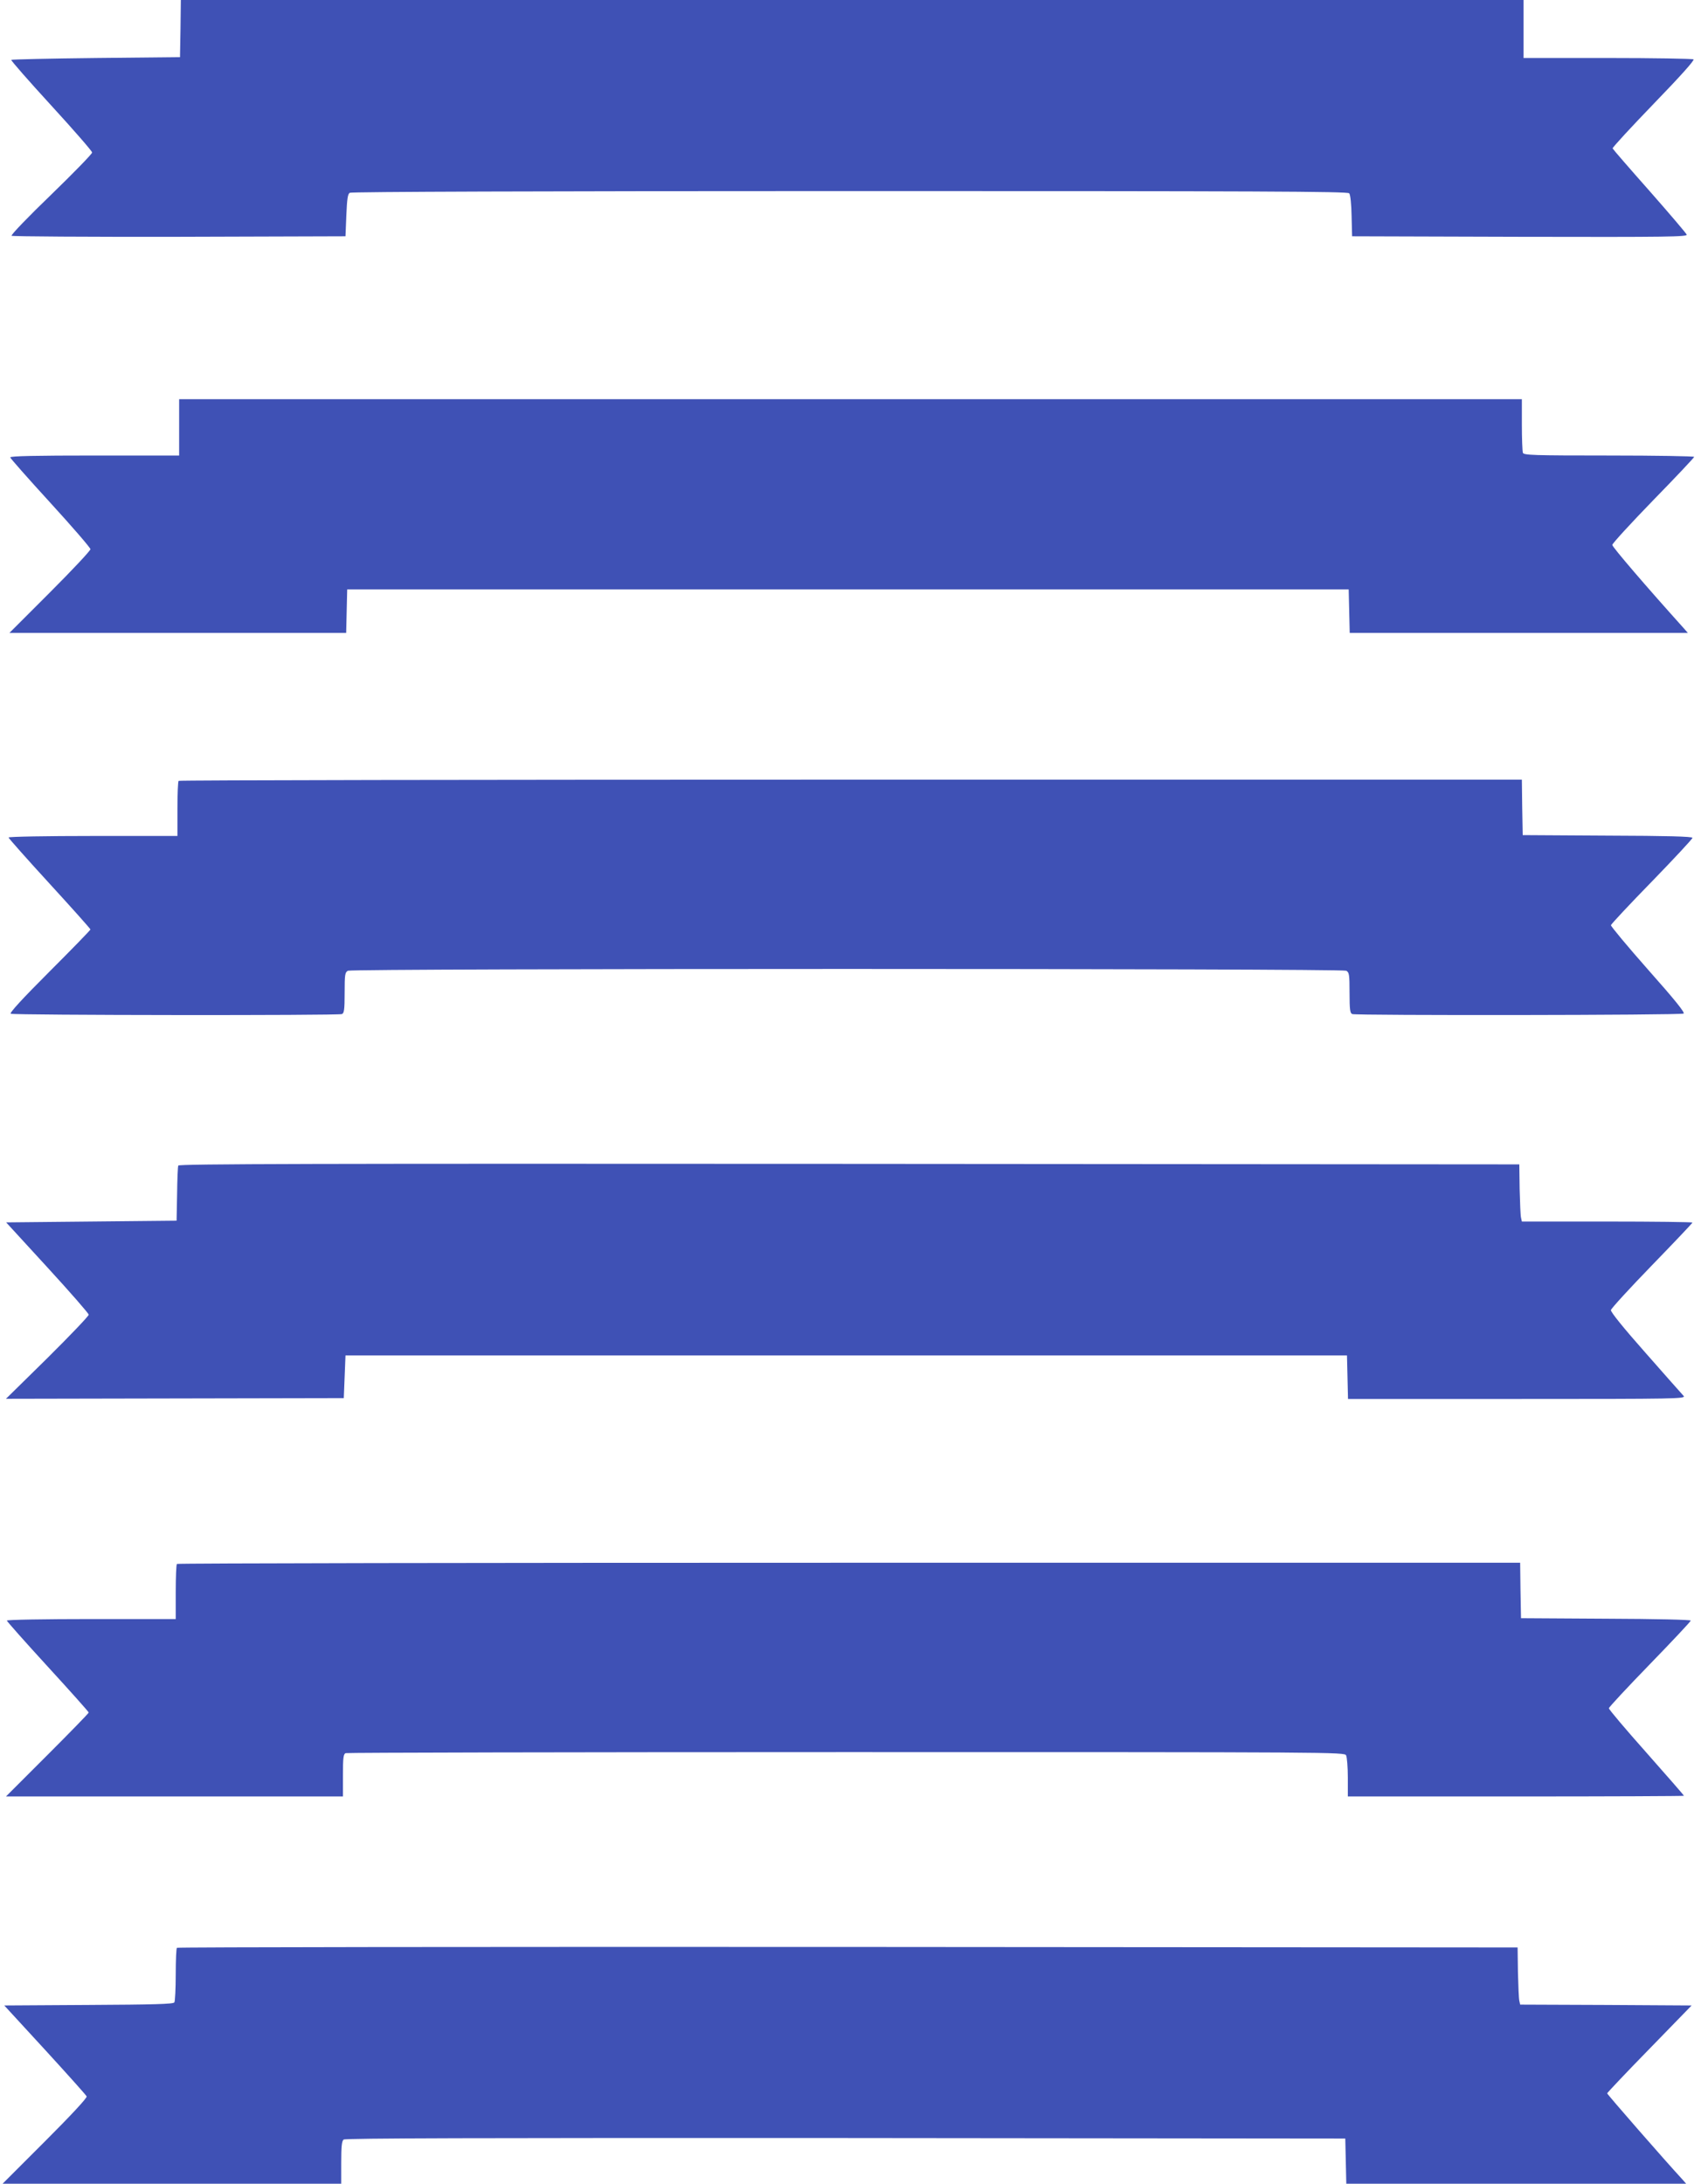 <?xml version="1.0" standalone="no"?>
<!DOCTYPE svg PUBLIC "-//W3C//DTD SVG 20010904//EN"
 "http://www.w3.org/TR/2001/REC-SVG-20010904/DTD/svg10.dtd">
<svg version="1.0" xmlns="http://www.w3.org/2000/svg"
 width="997pt" height="1280pt" viewBox="0 0 997 1280"
 preserveAspectRatio="xMidYMid meet">
<g transform="translate(0,1280) scale(0.1,-0.1)"
fill="#3f51b5" stroke="none">
<path d="M1058 12633 l-3 -168 -492 -5 c-270 -3 -494 -8 -497 -11 -3 -3 102
-123 234 -267 132 -144 240 -268 240 -276 0 -8 -108 -119 -240 -247 -133 -128
-237 -236 -232 -241 4 -4 447 -7 983 -6 l974 3 5 123 c4 94 8 125 20 132 9 6
1117 10 2931 10 2395 0 2918 -2 2927 -13 7 -7 13 -66 14 -133 l3 -119 984 -3
c875 -2 983 0 977 13 -3 8 -101 123 -218 256 -117 132 -214 244 -216 249 -2 5
107 123 241 262 155 160 241 256 233 260 -6 4 -233 8 -503 8 l-493 0 0 170 0
170 -3935 0 -3935 0 -2 -167z"/>
<path d="M1050 10295 l0 -165 -495 0 c-342 0 -495 -3 -495 -11 0 -5 106 -125
235 -266 129 -141 235 -264 235 -272 0 -9 -107 -123 -237 -253 l-238 -238 987
0 987 0 3 128 3 127 2935 0 2935 0 3 -127 3 -128 991 0 991 0 -20 23 c-226
251 -423 481 -423 493 0 8 108 126 240 262 132 135 240 250 240 254 0 4 -225
8 -499 8 -446 0 -500 2 -505 16 -3 9 -6 83 -6 165 l0 149 -3935 0 -3935 0 0
-165z"/>
<path d="M1047 8223 c-4 -3 -7 -78 -7 -165 l0 -158 -495 0 c-273 0 -495 -4
-495 -9 0 -4 108 -126 240 -270 132 -144 240 -265 240 -269 0 -4 -108 -115
-240 -247 -160 -160 -235 -242 -227 -247 14 -9 1918 -11 1941 -2 13 5 16 26
16 125 0 107 2 119 19 129 27 14 5825 14 5852 0 17 -10 19 -22 19 -129 0 -99
3 -120 16 -125 24 -9 1927 -7 1942 3 9 5 -49 78 -208 257 -121 137 -219 255
-218 261 2 7 110 123 241 257 130 134 237 249 237 255 0 8 -152 12 -497 13
l-498 3 -3 163 -2 162 -3934 0 c-2163 0 -3936 -3 -3939 -7z"/>
<path d="M1045 5968 c-3 -7 -6 -83 -7 -168 l-3 -155 -500 -5 -499 -5 242 -264
c133 -145 242 -270 242 -277 0 -8 -109 -122 -242 -254 l-243 -239 990 2 990 2
5 125 5 125 2935 0 2935 0 3 -127 3 -128 991 0 c943 0 990 1 976 18 -9 9 -108
122 -222 251 -131 148 -206 241 -204 252 2 10 110 128 241 263 130 134 237
247 237 250 0 3 -225 6 -500 6 l-500 0 -5 23 c-3 12 -6 87 -8 167 l-2 145
-3928 3 c-3137 2 -3929 0 -3932 -10z"/>
<path d="M1037 3633 c-4 -3 -7 -78 -7 -165 l0 -158 -495 0 c-273 0 -495 -4
-495 -9 0 -4 108 -126 240 -270 132 -144 240 -265 240 -269 0 -4 -109 -116
-242 -249 l-243 -243 988 0 987 0 0 124 c0 104 3 125 16 130 9 3 1329 6 2934
6 2876 0 2919 0 2930 -19 5 -11 10 -69 10 -130 l0 -111 985 0 c542 0 985 2
985 4 0 3 -99 116 -220 253 -121 136 -220 253 -220 260 0 6 108 122 240 258
132 136 240 251 240 256 0 5 -205 10 -497 11 l-498 3 -3 163 -2 162 -3934 0
c-2163 0 -3936 -3 -3939 -7z"/>
<path d="M1037 1383 c-4 -3 -7 -74 -7 -157 0 -83 -4 -157 -8 -163 -6 -10 -122
-13 -502 -15 l-495 -3 239 -260 c131 -143 241 -266 244 -273 3 -9 -92 -111
-244 -263 l-249 -249 993 0 992 0 0 124 c0 92 3 126 14 135 10 8 785 10 2942
9 l2929 -3 3 -132 3 -133 996 0 996 0 -20 23 c-100 108 -443 501 -443 507 0 3
111 121 248 261 l247 254 -502 3 -503 2 -5 23 c-3 12 -6 87 -8 167 l-2 145
-3926 3 c-2159 1 -3929 -1 -3932 -5z"/>
</g>
</svg>

